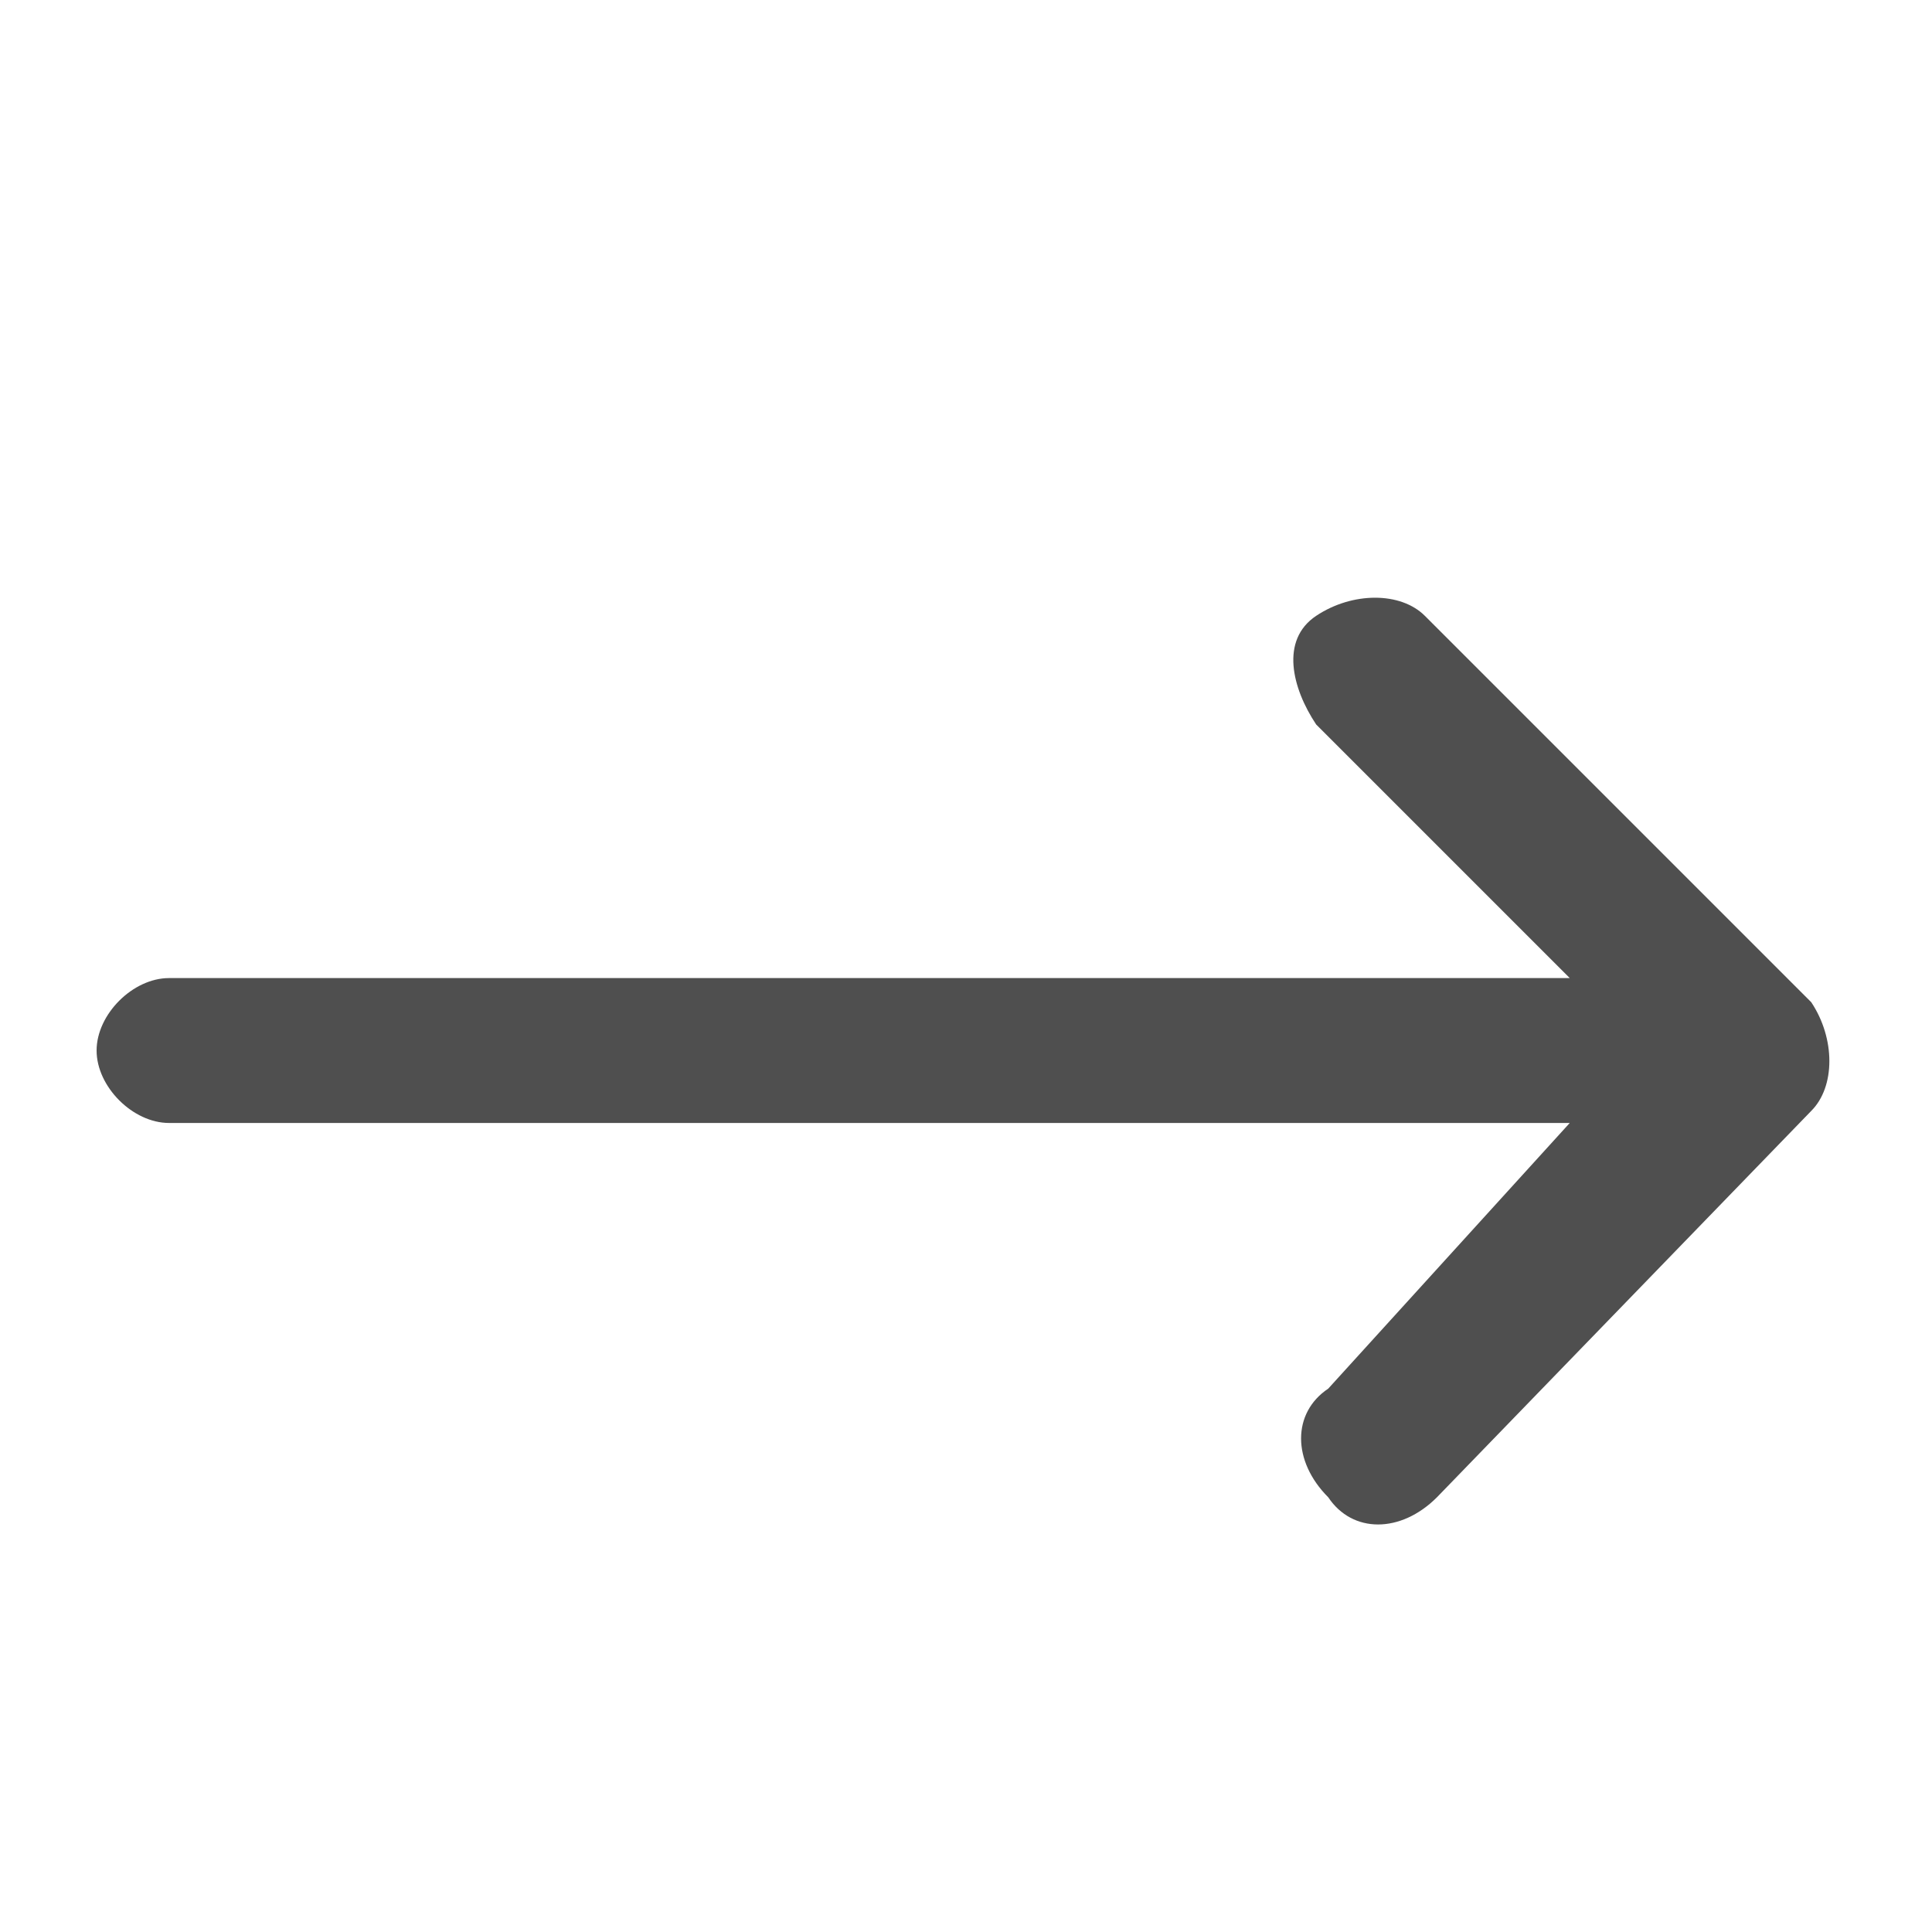 <?xml version="1.0" encoding="utf-8"?>
<!-- Generator: Adobe Illustrator 26.1.0, SVG Export Plug-In . SVG Version: 6.00 Build 0)  -->
<svg version="1.0"
  xmlns="http://www.w3.org/2000/svg"
  xmlns:xlink="http://www.w3.org/1999/xlink" x="0px" y="0px" viewBox="0 0 16 16" style="enable-background:new 0 0 16 16;" xml:space="preserve">
  <g id="hpa-profile">
    <path id="icon-arrow-right" d="M11.9,12.4L15,9.2c0.2-0.2,0.2-0.6,0-0.9l0,0l-3.2-3.2c-0.2-0.2-0.6-0.2-0.9,0s-0.2,0.6,0,0.9L13,8.1
  H1.4c-0.3,0-0.6,0.3-0.6,0.6s0.3,0.6,0.6,0.6H13l-2,2.2c-0.3,0.2-0.3,0.6,0,0.9C11.2,12.7,11.6,12.7,11.9,12.4L11.9,12.4L11.9,12.4z
  " fill="#4F4F4F"/>
  </g>
</svg>